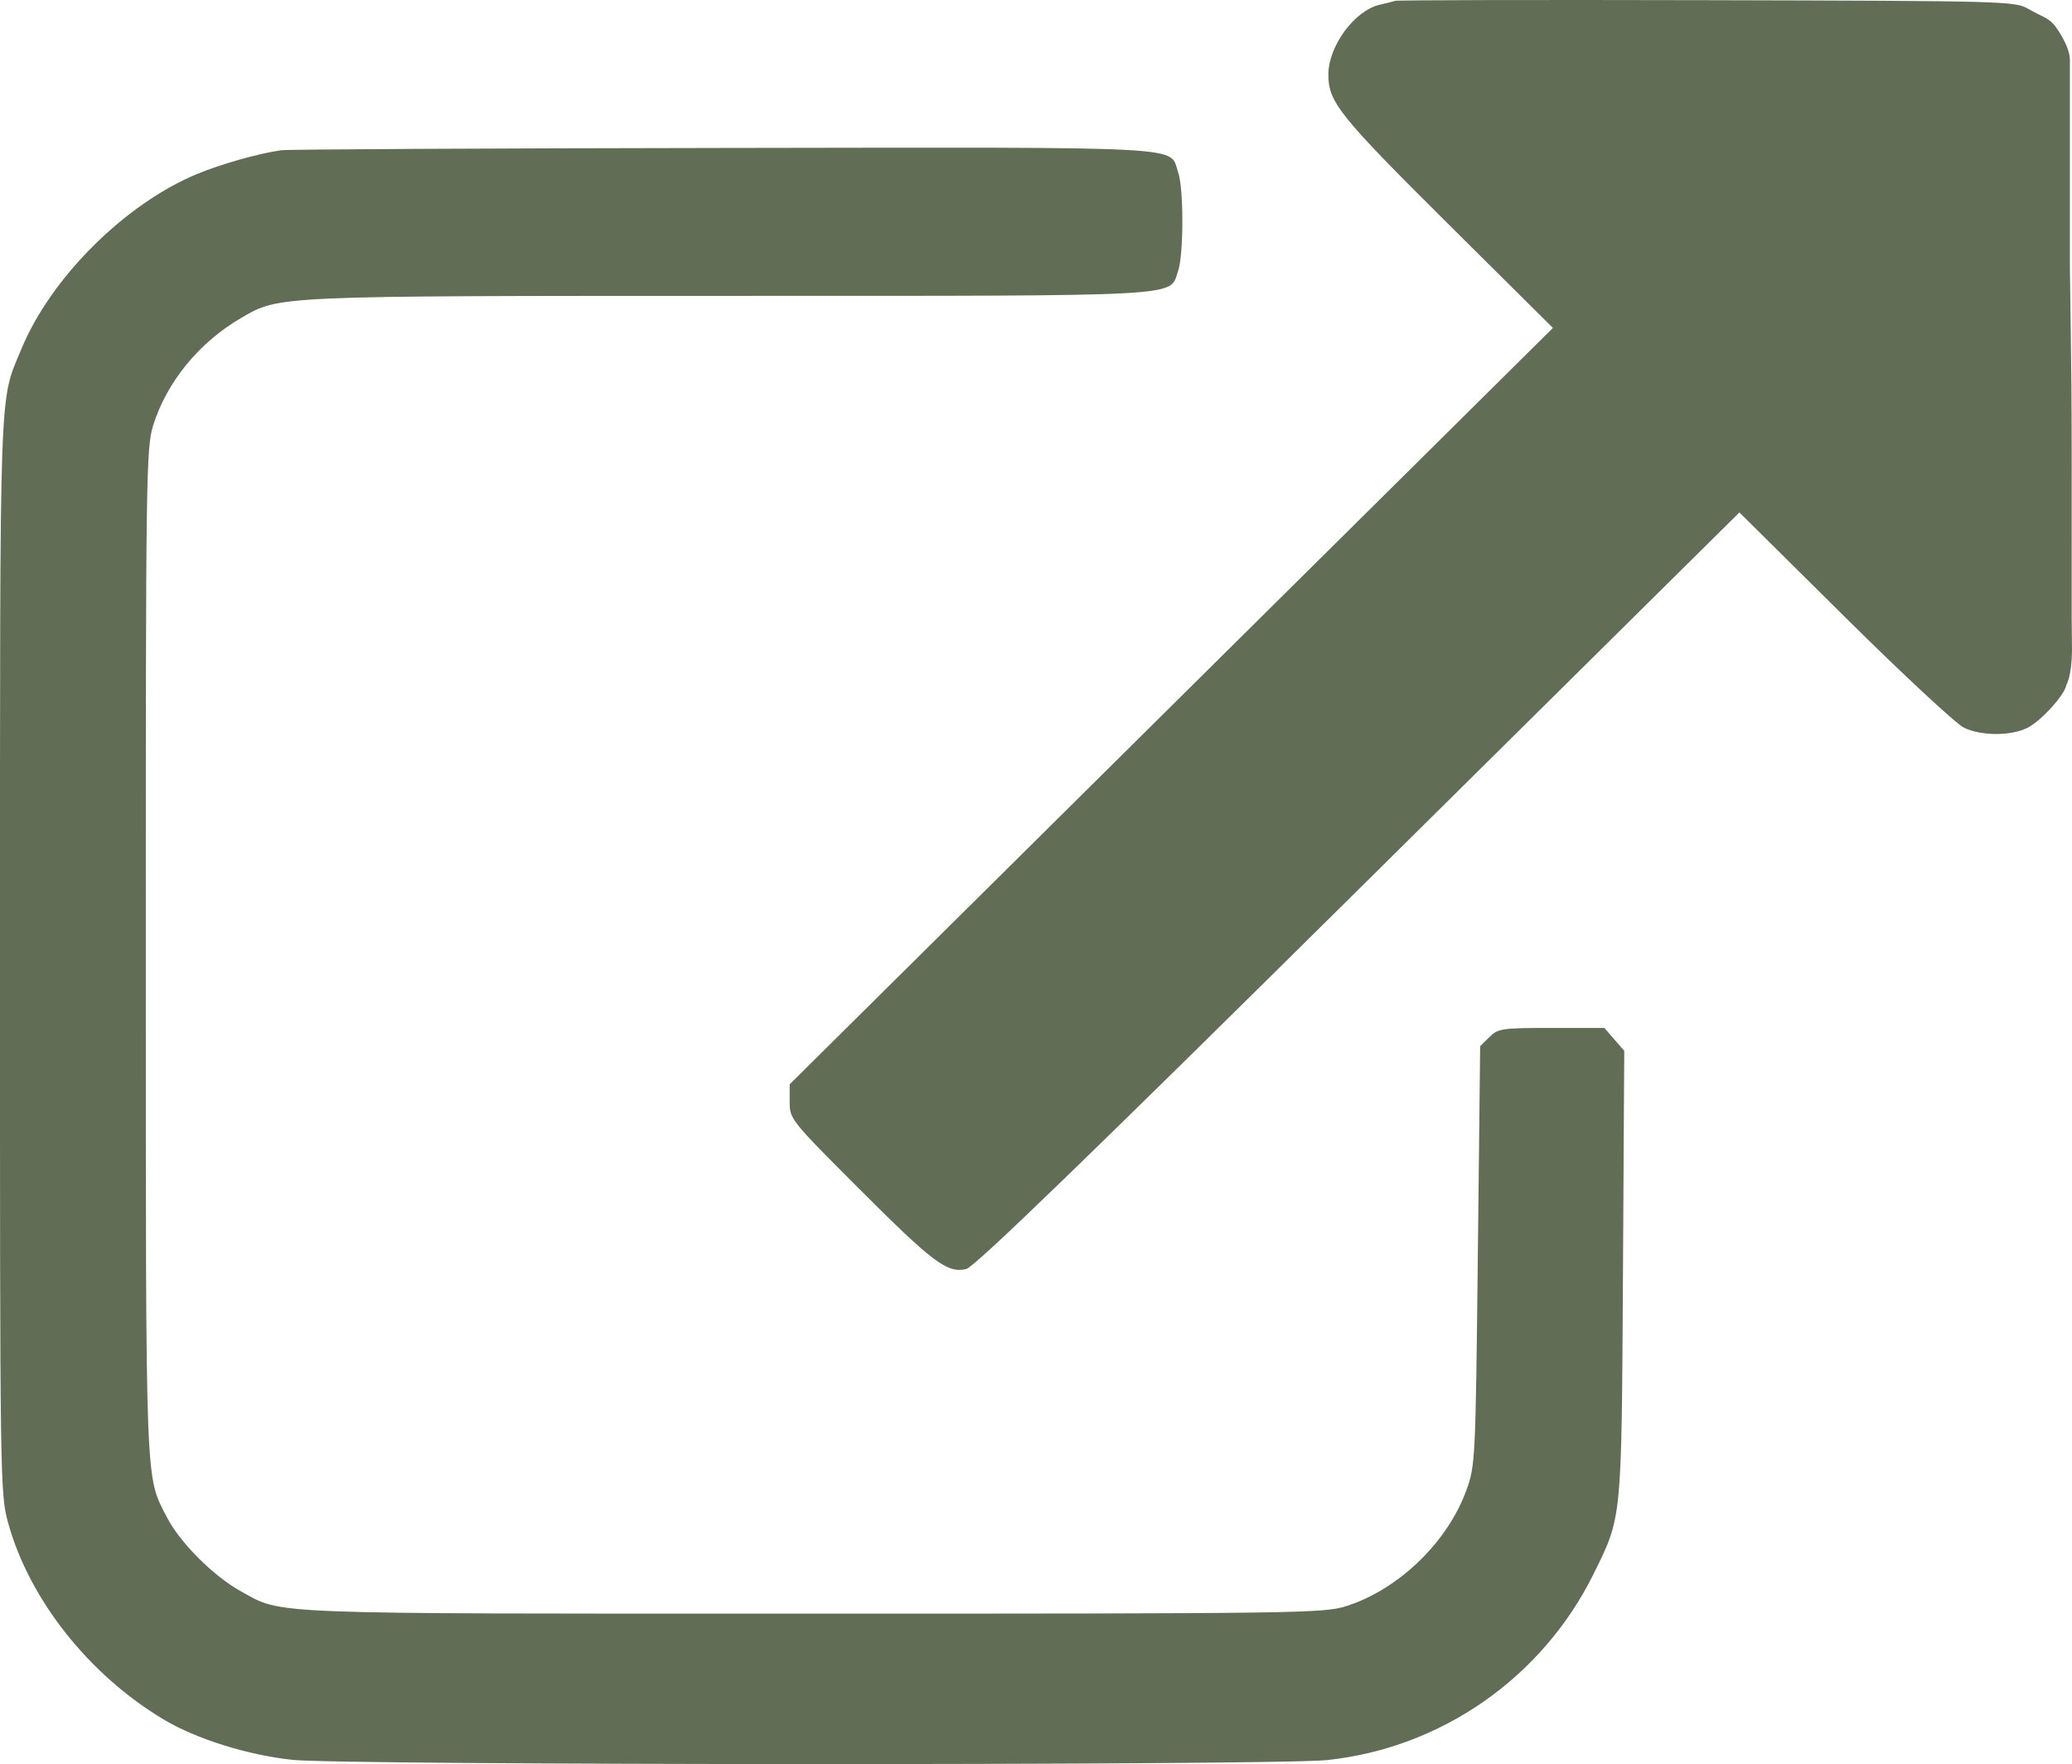 <?xml version="1.0" encoding="UTF-8"?> <svg xmlns="http://www.w3.org/2000/svg" width="121" height="103" viewBox="0 0 121 103" fill="none"><path fill-rule="evenodd" clip-rule="evenodd" d="M81.471 0.049C81.341 0.094 80.95 0.193 80.603 0.268C79.127 0.589 77.585 2.66 77.574 4.337C77.563 5.95 78.196 6.743 84.494 12.998L90.686 19.148L68.4 41.228L46.115 63.309V64.33C46.115 65.338 46.168 65.404 50.152 69.391C54.487 73.73 55.325 74.358 56.426 74.094C56.916 73.976 63.462 67.644 79.344 51.924L101.577 29.92L107.723 36.01C111.103 39.36 114.242 42.278 114.698 42.493C115.73 42.982 117.456 42.977 118.42 42.484C119.213 42.077 120.577 40.57 120.669 39.997C120.669 39.997 120.981 39.5 121 38L120.981 36.01C120.997 20.164 120.959 22.636 120.877 15.594C120.877 15.594 120.877 5 120.877 3.5C120.877 2.647 120 1.5 120 1.5C119.596 1.005 119.24 0.979 118.458 0.523C117.676 0.067 117.189 0.053 99.682 0.011C89.796 -0.013 81.601 0.004 81.471 0.049ZM16.434 8.772C15.124 8.951 12.899 9.579 11.482 10.17C7.28 11.922 2.972 16.217 1.252 20.368C-0.061 23.539 0.003 21.732 0 55.69C-0.003 86.794 0.004 87.222 0.485 88.952C1.724 93.405 5.205 97.797 9.551 100.393C11.462 101.534 14.437 102.467 17.075 102.753C20.037 103.073 74.425 103.087 77.483 102.767C84.173 102.069 90.083 97.941 93.069 91.881C94.723 88.524 94.693 88.834 94.777 74.389L94.852 61.355L94.272 60.687L93.692 60.019H90.603C87.706 60.019 87.482 60.052 86.976 60.552L86.438 61.085L86.302 73.318C86.168 85.336 86.156 85.577 85.621 87.042C84.511 90.074 81.637 92.831 78.59 93.786C77.284 94.195 75.7 94.217 47.415 94.217C15.018 94.217 16.54 94.277 14.048 92.9C12.467 92.026 10.501 90.057 9.751 88.596C8.471 86.102 8.517 87.329 8.514 55.648C8.512 27.664 8.533 26.145 8.949 24.822C9.745 22.288 11.641 19.981 14.1 18.553C16.321 17.265 16.019 17.278 42.638 17.274C69.655 17.271 68.262 17.347 68.793 15.838C69.128 14.885 69.133 11.005 68.801 10.06C68.254 8.506 70.024 8.6 42.28 8.639C28.455 8.659 16.824 8.718 16.434 8.772Z" fill="#616D55"></path></svg> 